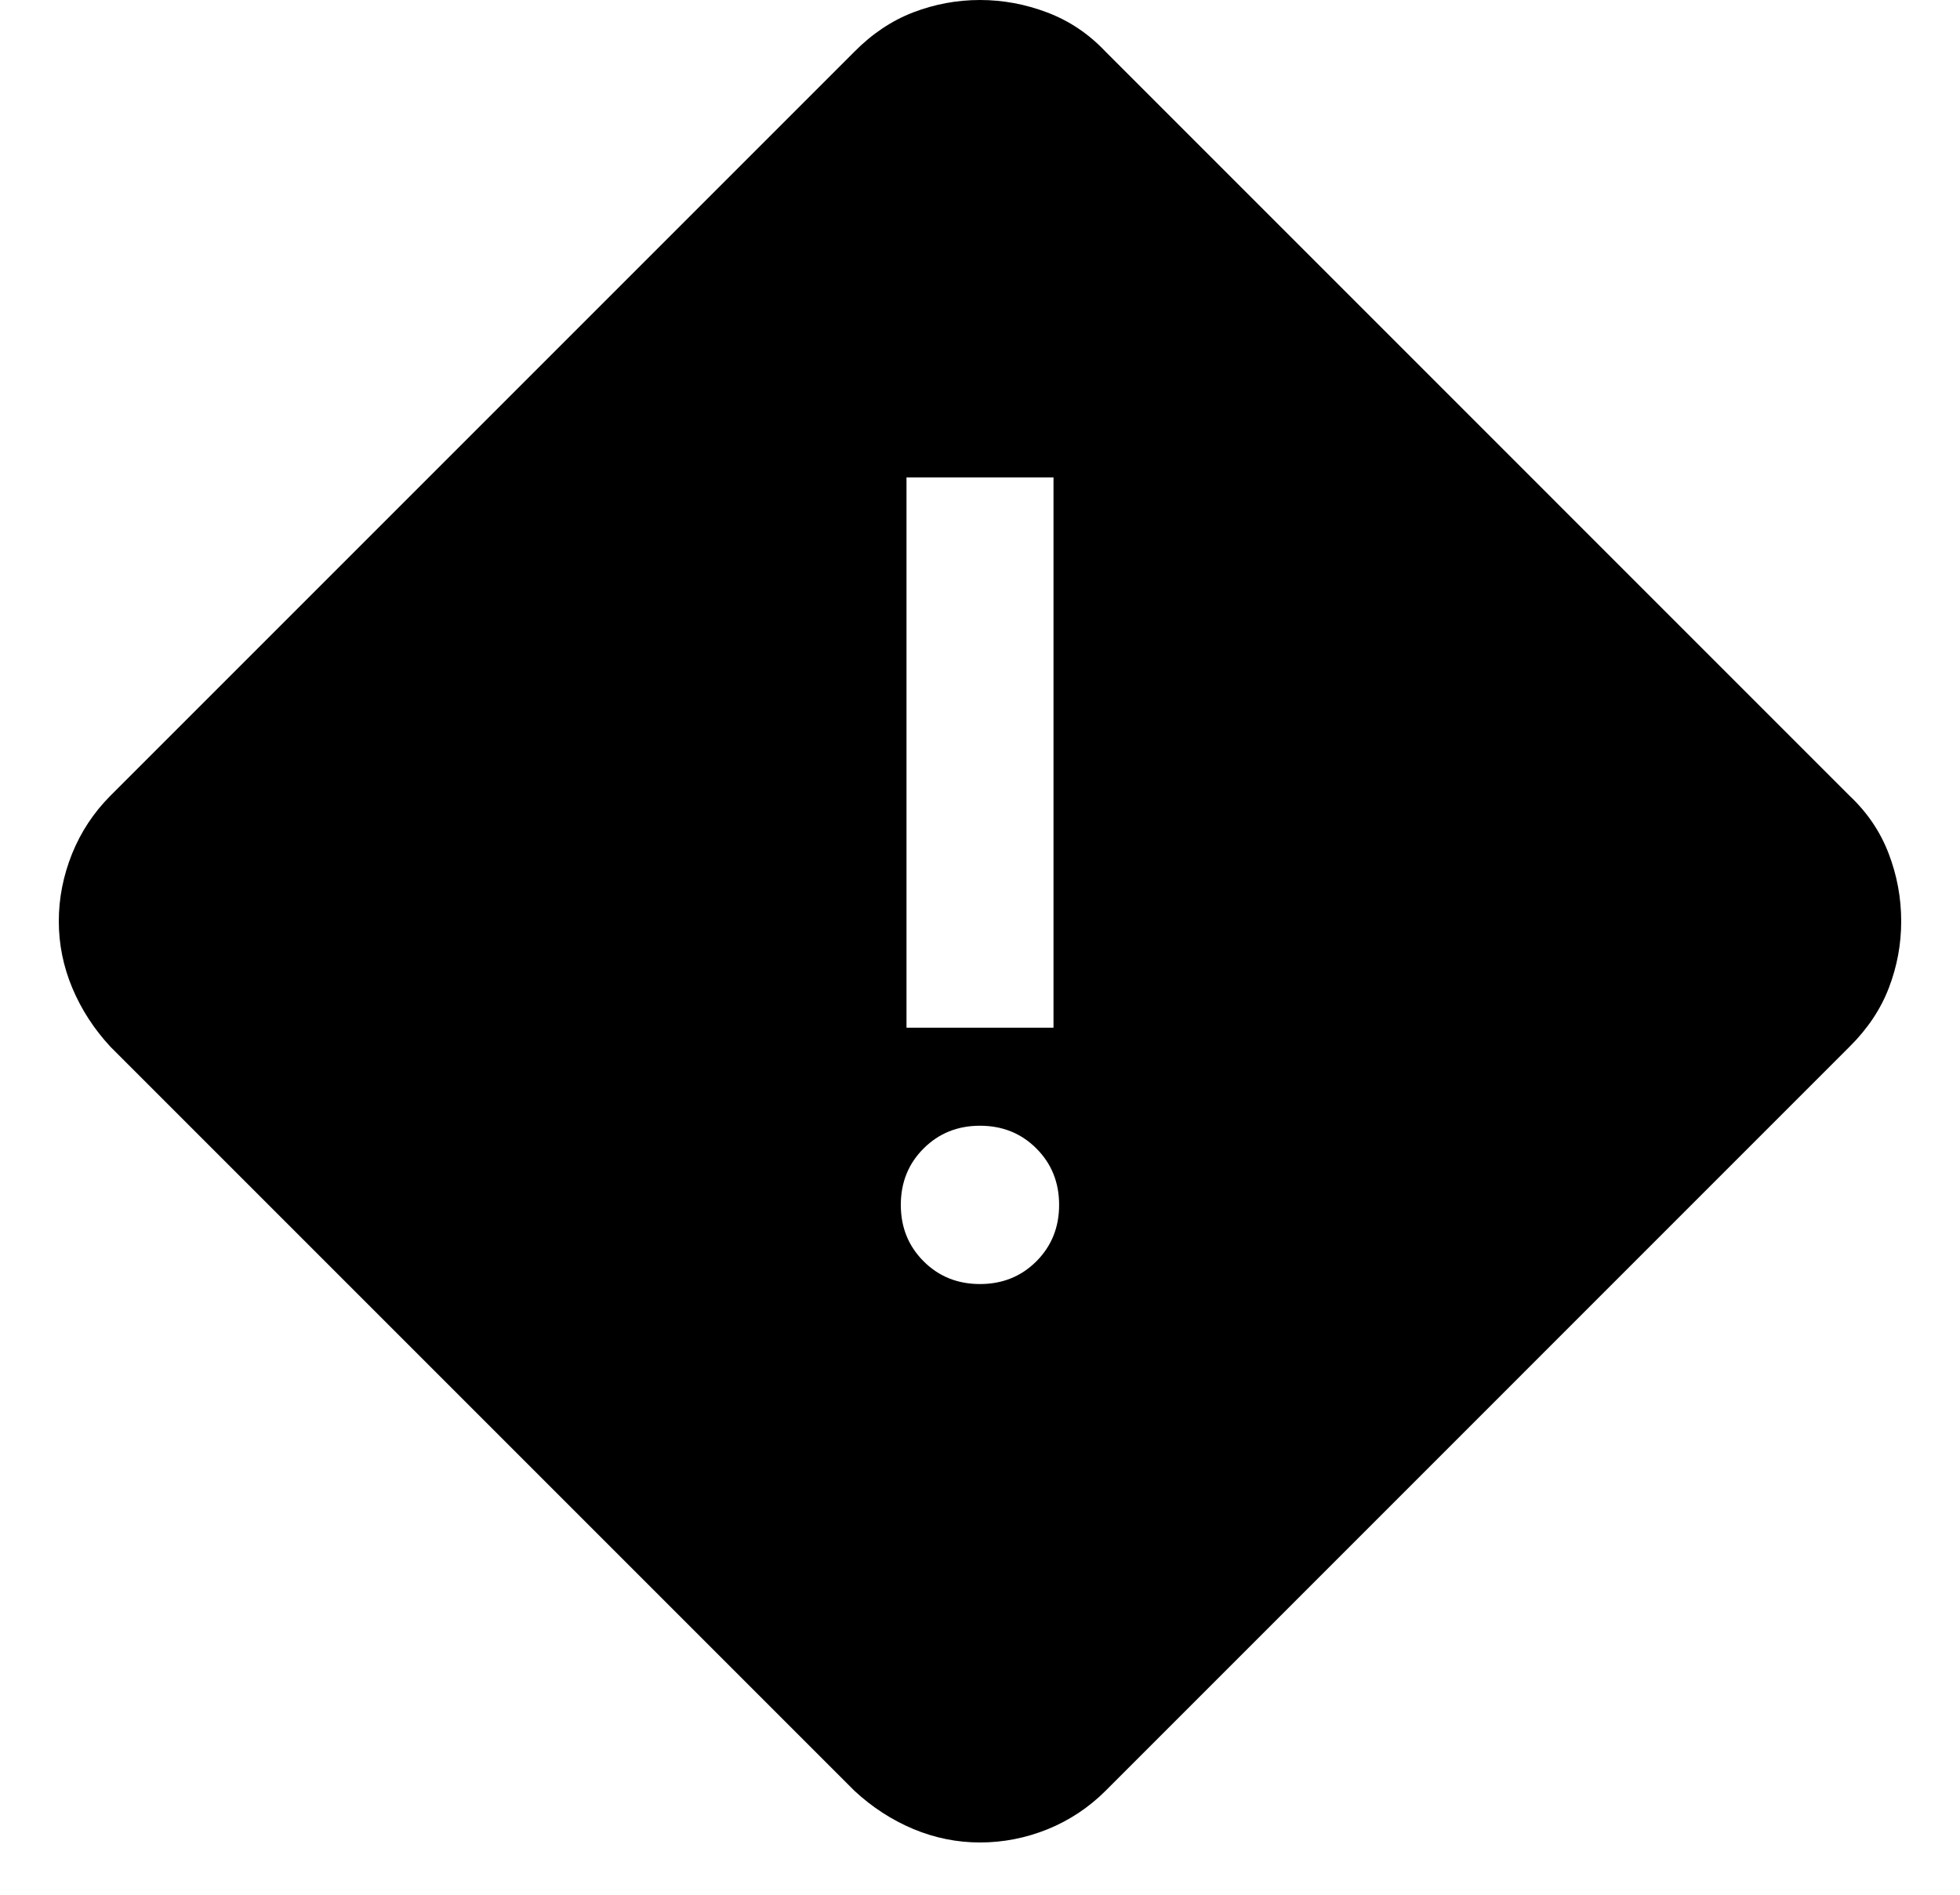 <svg width="30" height="29" viewBox="0 0 30 29" fill="none" xmlns="http://www.w3.org/2000/svg">
<path d="M15 28.2C14.648 28.2 14.308 28.131 13.979 27.994C13.651 27.856 13.351 27.662 13.079 27.41L1.69 16.021C1.438 15.749 1.244 15.449 1.106 15.12C0.969 14.792 0.9 14.452 0.9 14.1C0.9 13.748 0.968 13.404 1.103 13.067C1.239 12.731 1.435 12.435 1.69 12.179L13.079 0.79C13.351 0.515 13.651 0.315 13.979 0.189C14.308 0.063 14.648 0 15 0C15.352 0 15.696 0.064 16.032 0.192C16.369 0.32 16.665 0.519 16.921 0.79L28.309 12.179C28.581 12.435 28.78 12.729 28.908 13.064C29.036 13.398 29.1 13.743 29.1 14.1C29.1 14.452 29.037 14.792 28.911 15.12C28.785 15.449 28.584 15.749 28.309 16.021L16.921 27.41C16.665 27.665 16.37 27.861 16.036 27.997C15.702 28.132 15.356 28.2 15 28.2ZM13.875 15.73H16.125V7.307H13.875V15.73ZM15 19.653C15.343 19.653 15.631 19.537 15.863 19.305C16.095 19.072 16.211 18.785 16.211 18.441C16.211 18.098 16.095 17.81 15.863 17.578C15.631 17.346 15.343 17.23 15 17.23C14.657 17.23 14.369 17.346 14.137 17.578C13.904 17.81 13.788 18.098 13.788 18.441C13.788 18.785 13.904 19.072 14.137 19.305C14.369 19.537 14.657 19.653 15 19.653Z" fill="currentColor"/>
</svg>
